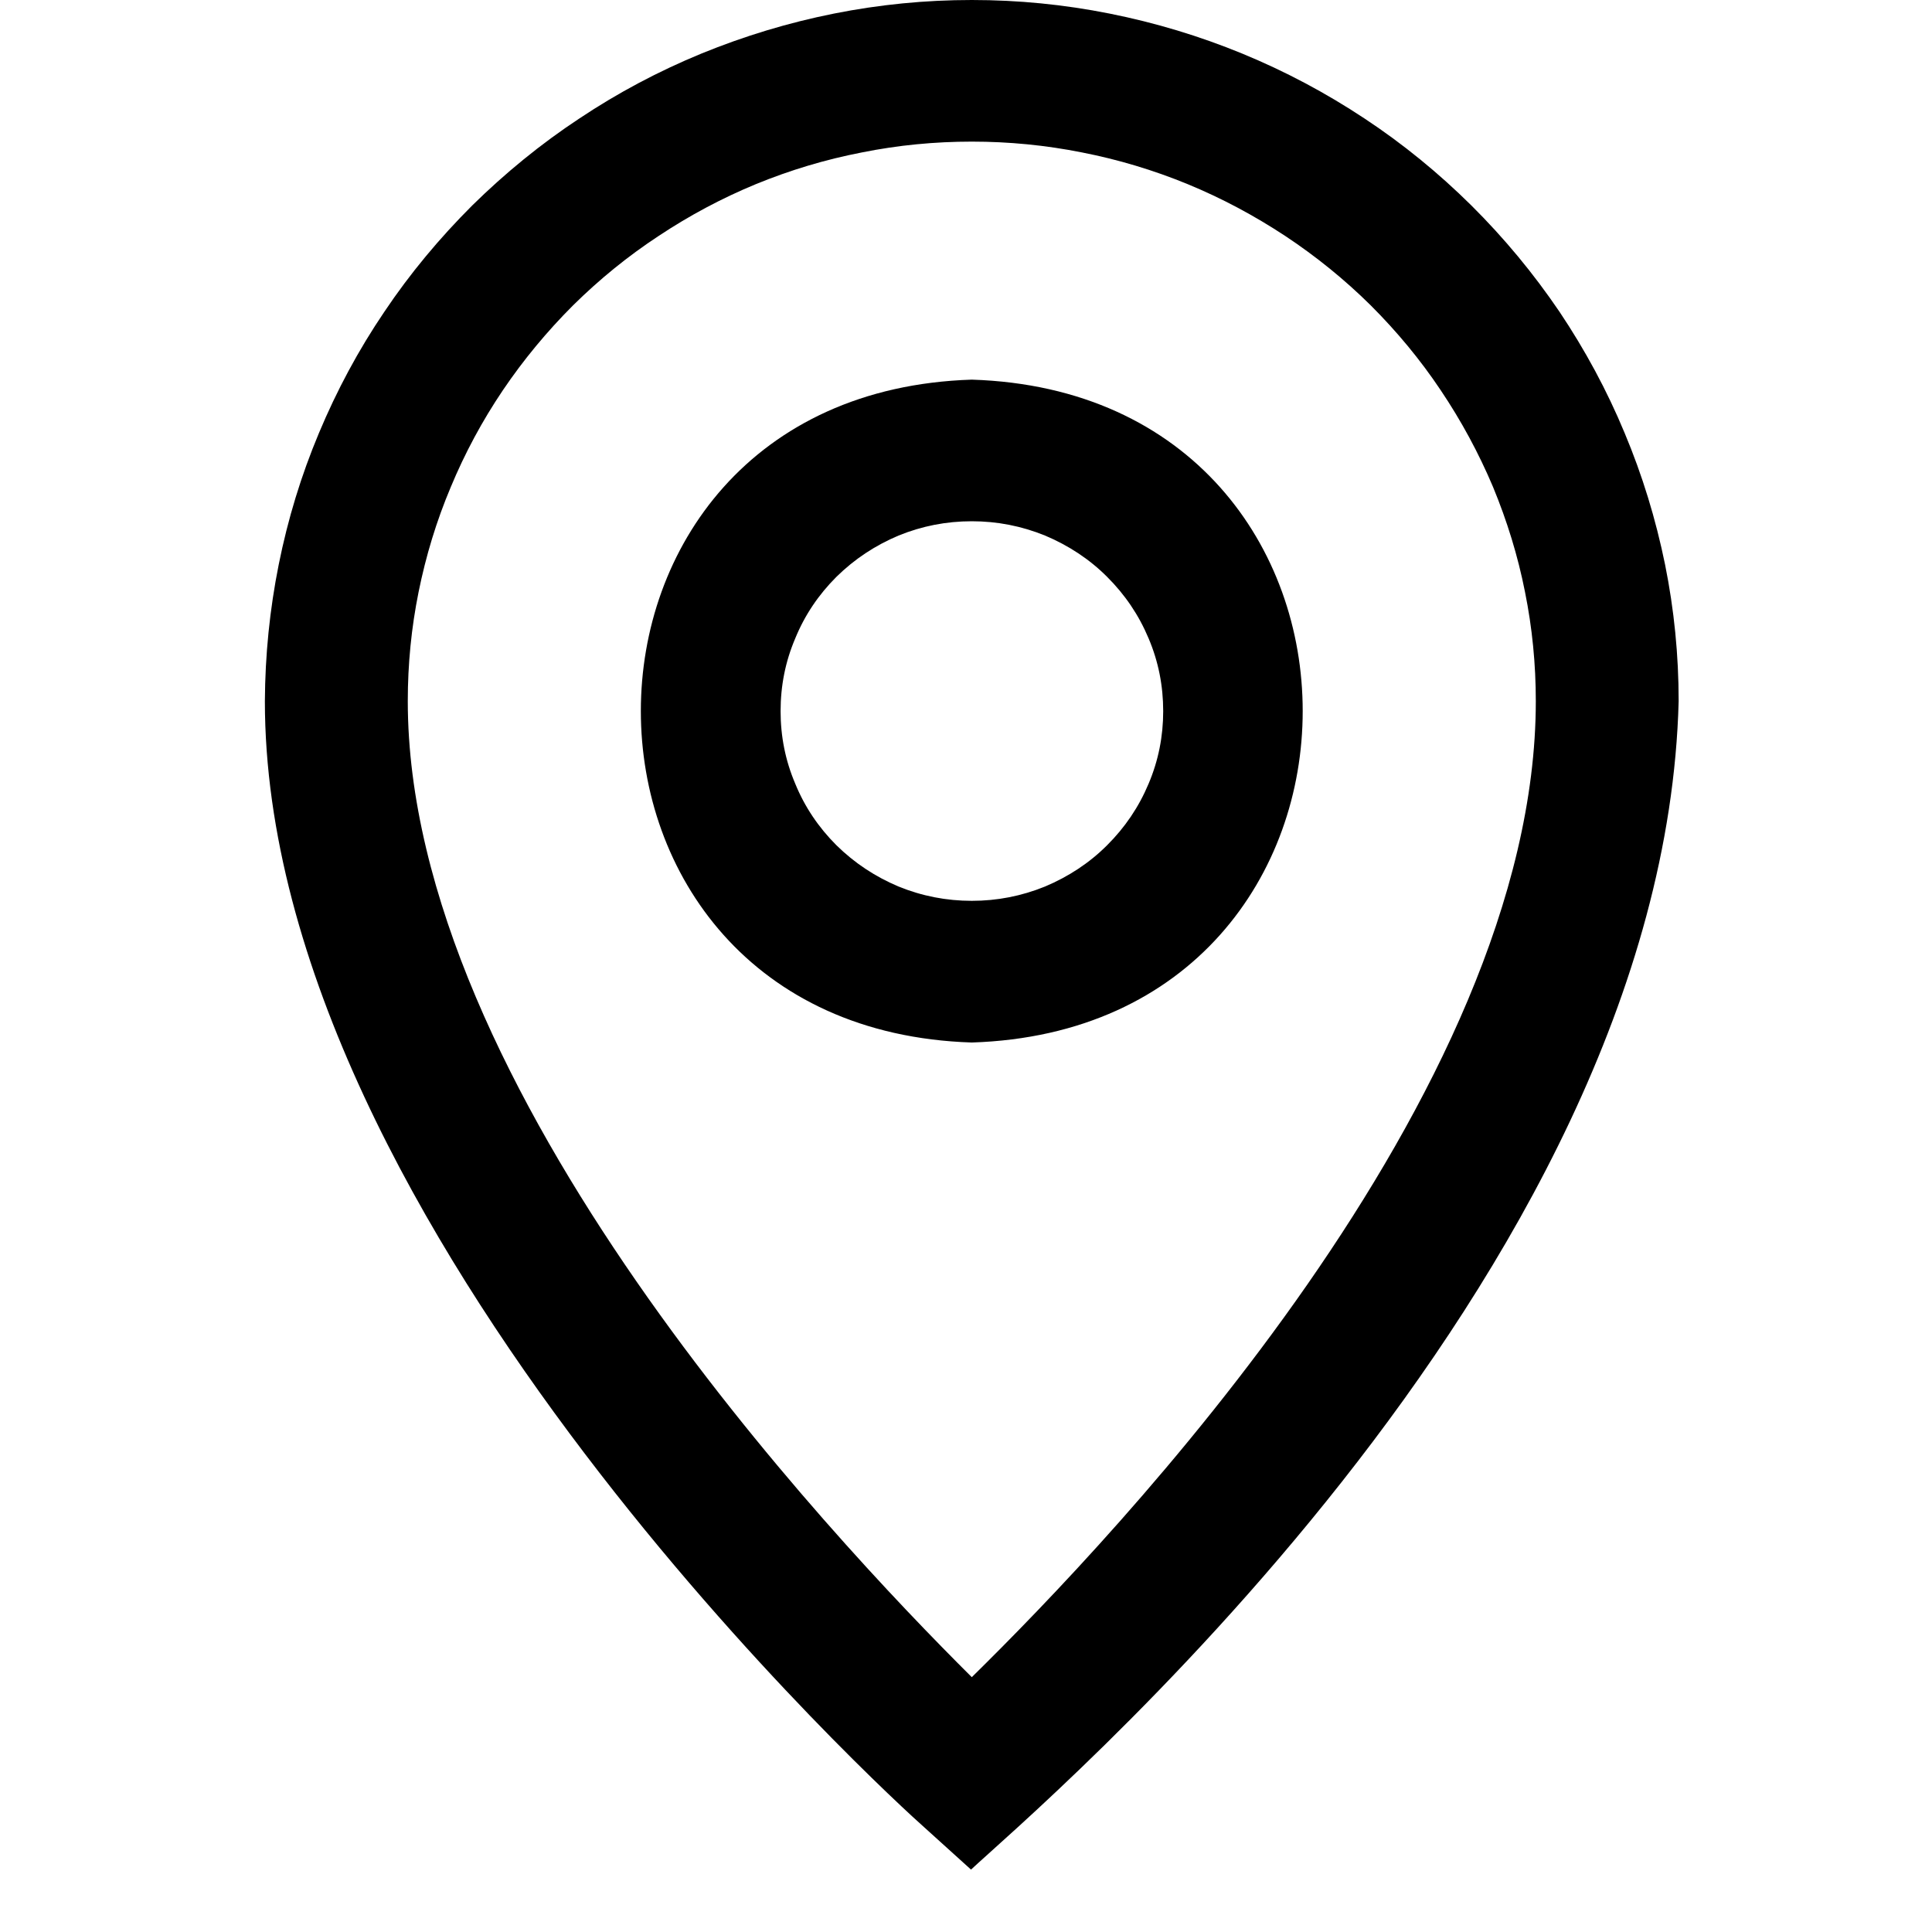 <?xml version="1.0" encoding="UTF-8"?> <svg xmlns="http://www.w3.org/2000/svg" xmlns:xlink="http://www.w3.org/1999/xlink" width="40" zoomAndPan="magnify" viewBox="0 0 30 30" height="40" preserveAspectRatio="xMidYMid meet" version="1.2"><defs><clipPath id="dd531c4b7a"><path d="M 4 0 L 26.34 0 L 26.34 29.031 L 4 29.031 Z M 4 0 "></path></clipPath></defs><g id="3f0f48e427"><g clip-rule="nonzero" clip-path="url(#dd531c4b7a)"><path style=" stroke:none;fill-rule:nonzero;fill:#000000;fill-opacity:1;" d="M 15.09 0 C 14.371 0 13.656 0.07 12.949 0.211 C 12.242 0.352 11.559 0.559 10.891 0.832 C 10.227 1.105 9.594 1.441 8.996 1.84 C 8.398 2.234 7.844 2.688 7.332 3.191 C 6.824 3.699 6.367 4.246 5.969 4.84 C 5.566 5.434 5.23 6.062 4.953 6.723 C 4.676 7.383 4.469 8.062 4.328 8.766 C 4.188 9.465 4.117 10.172 4.113 10.887 C 4.113 19.078 13.926 28 14.348 28.371 L 15.078 29.031 C 16.012 28.152 25.832 19.906 26.066 10.887 C 26.066 10.172 25.996 9.465 25.855 8.766 C 25.711 8.062 25.504 7.383 25.227 6.723 C 24.953 6.062 24.613 5.434 24.215 4.84 C 23.812 4.246 23.359 3.699 22.848 3.191 C 22.34 2.688 21.785 2.234 21.188 1.84 C 20.586 1.441 19.953 1.105 19.289 0.832 C 18.625 0.559 17.938 0.352 17.23 0.211 C 16.523 0.07 15.812 0 15.09 0 Z M 15.09 26.043 C 12.875 23.84 6.332 16.902 6.332 10.887 C 6.332 10.316 6.387 9.75 6.5 9.191 C 6.613 8.633 6.777 8.09 7 7.562 C 7.219 7.035 7.488 6.535 7.809 6.059 C 8.129 5.586 8.492 5.148 8.898 4.742 C 9.305 4.34 9.746 3.98 10.227 3.664 C 10.703 3.348 11.207 3.078 11.738 2.859 C 12.27 2.641 12.816 2.477 13.383 2.367 C 13.945 2.254 14.516 2.199 15.09 2.199 C 15.664 2.199 16.234 2.254 16.801 2.367 C 17.363 2.477 17.91 2.641 18.441 2.859 C 18.973 3.078 19.477 3.348 19.957 3.664 C 20.434 3.98 20.879 4.34 21.285 4.742 C 21.691 5.148 22.055 5.586 22.371 6.059 C 22.691 6.535 22.961 7.035 23.184 7.562 C 23.402 8.09 23.57 8.633 23.68 9.191 C 23.793 9.75 23.848 10.316 23.848 10.887 C 23.848 17.012 17.309 23.863 15.09 26.043 Z M 15.09 5.895 C 8.238 6.113 8.238 15.969 15.09 16.188 C 21.941 15.969 21.941 6.113 15.09 5.895 Z M 15.09 13.988 C 14.695 13.988 14.316 13.914 13.953 13.766 C 13.59 13.613 13.27 13.402 12.988 13.125 C 12.711 12.848 12.496 12.531 12.348 12.168 C 12.195 11.809 12.121 11.434 12.121 11.043 C 12.121 10.648 12.195 10.273 12.348 9.914 C 12.496 9.551 12.711 9.234 12.988 8.957 C 13.27 8.68 13.59 8.469 13.953 8.316 C 14.316 8.168 14.695 8.094 15.09 8.094 C 15.484 8.094 15.863 8.168 16.227 8.316 C 16.59 8.469 16.914 8.68 17.191 8.957 C 17.469 9.234 17.684 9.551 17.836 9.914 C 17.988 10.273 18.062 10.648 18.062 11.043 C 18.062 11.434 17.988 11.809 17.836 12.168 C 17.684 12.531 17.469 12.848 17.191 13.125 C 16.914 13.402 16.59 13.613 16.227 13.766 C 15.863 13.914 15.484 13.988 15.09 13.988 Z M 15.09 13.988 "></path></g></g></svg> 